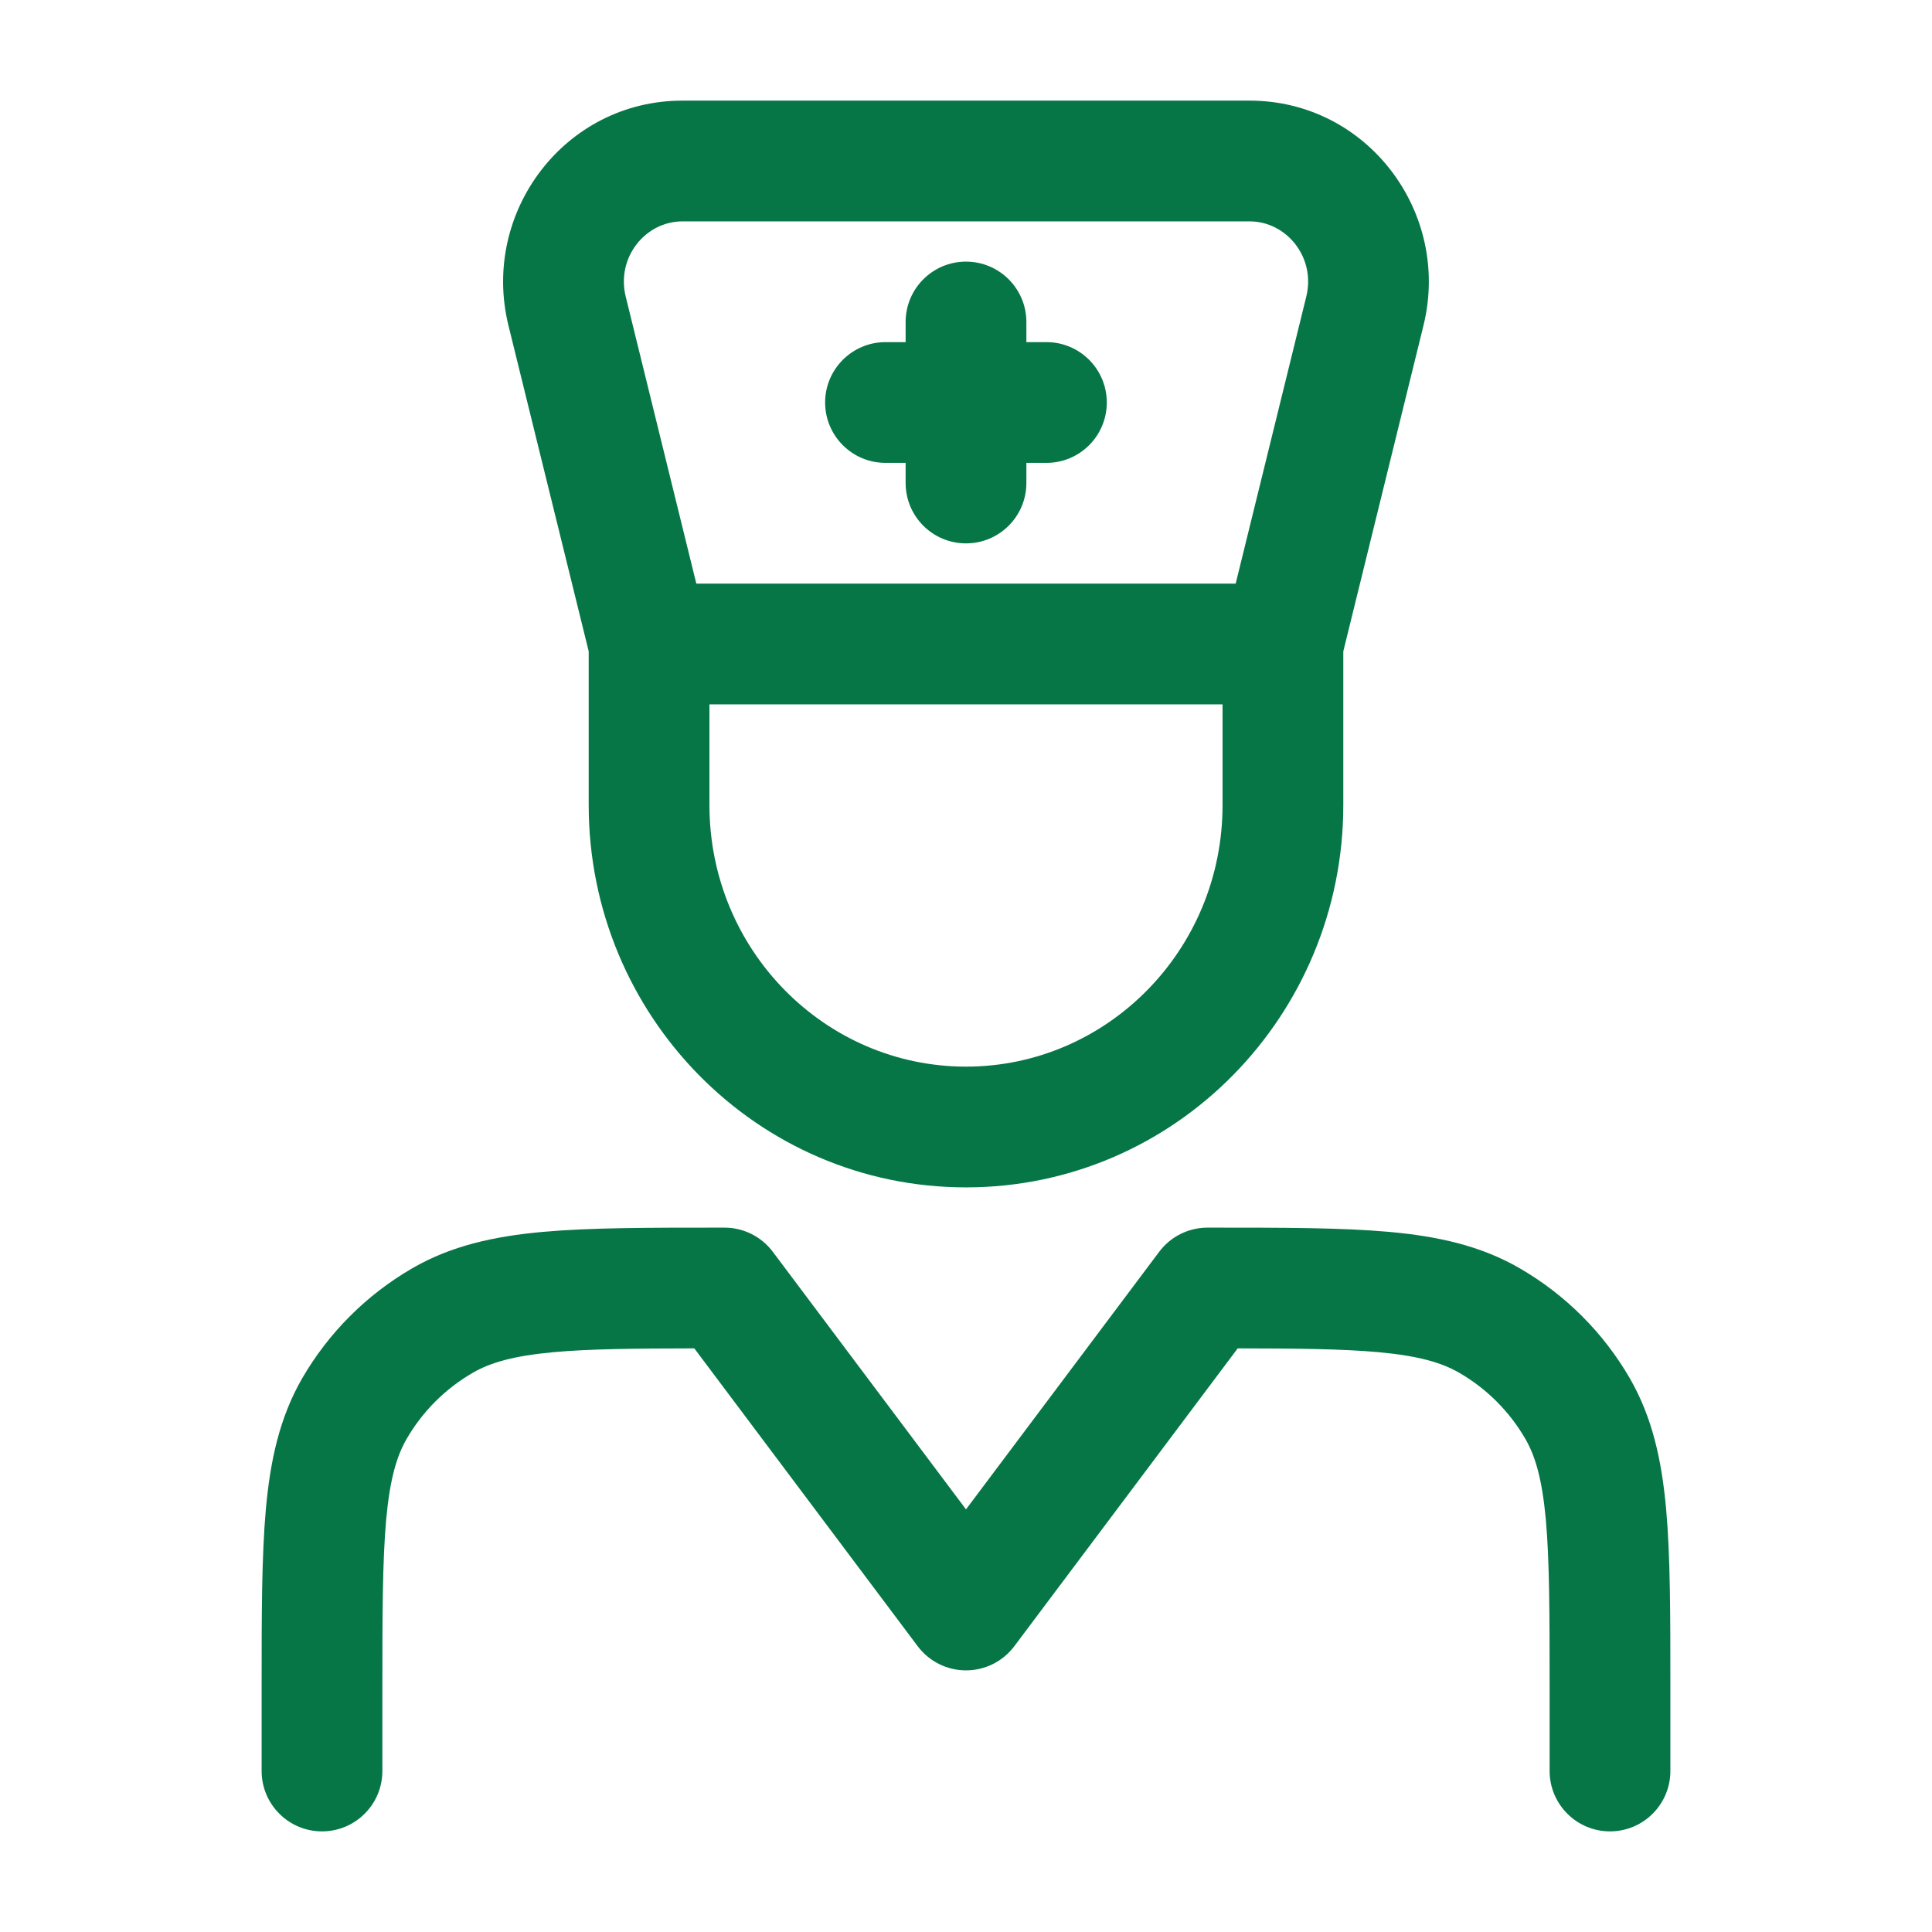 <svg width="24" height="24" viewBox="0 0 24 24" fill="none" xmlns="http://www.w3.org/2000/svg">
<path d="M8.964 15.25H9C9.236 15.25 9.458 15.361 9.6 15.55L12 18.75L14.4 15.55C14.542 15.361 14.764 15.25 15 15.25H15.036C15.94 15.25 16.669 15.25 17.258 15.303C17.864 15.358 18.394 15.475 18.875 15.753C19.445 16.082 19.919 16.555 20.248 17.125C20.525 17.607 20.642 18.136 20.697 18.743C20.75 19.331 20.75 20.06 20.75 20.964V22C20.75 22.414 20.414 22.75 20 22.75C19.586 22.75 19.25 22.414 19.25 22V21C19.25 20.052 19.249 19.391 19.203 18.878C19.157 18.376 19.073 18.09 18.949 17.875C18.751 17.533 18.467 17.249 18.125 17.052C17.91 16.928 17.625 16.843 17.122 16.797C16.68 16.757 16.127 16.751 15.375 16.75L12.6 20.45C12.458 20.639 12.236 20.75 12 20.75C11.764 20.75 11.542 20.639 11.4 20.45L8.625 16.75C7.873 16.751 7.32 16.757 6.878 16.797C6.375 16.843 6.09 16.928 5.875 17.052C5.533 17.249 5.249 17.533 5.051 17.875C4.927 18.09 4.843 18.376 4.797 18.878C4.751 19.391 4.75 20.052 4.75 21V22C4.75 22.414 4.414 22.75 4 22.75C3.586 22.75 3.25 22.414 3.25 22V20.964C3.25 20.06 3.25 19.331 3.303 18.743C3.358 18.136 3.475 17.607 3.752 17.125C4.082 16.555 4.555 16.082 5.125 15.753C5.606 15.475 6.136 15.358 6.742 15.303C7.331 15.25 8.06 15.25 8.964 15.25Z" fill="#067647"/>
<path d="M12.75 4C12.75 3.586 12.414 3.25 12 3.25C11.585 3.25 11.25 3.586 11.25 4V4.25H11C10.586 4.25 10.25 4.586 10.25 5C10.25 5.414 10.586 5.75 11 5.75H11.25V6C11.25 6.414 11.585 6.75 12 6.75C12.414 6.75 12.75 6.414 12.75 6V5.75H12.999C13.414 5.75 13.749 5.414 13.749 5C13.749 4.586 13.414 4.25 12.999 4.25H12.75V4Z" fill="#067647"/>
<path fill-rule="evenodd" clip-rule="evenodd" d="M7.313 8.091L6.316 4.043C5.971 2.639 7.014 1.25 8.477 1.25L15.523 1.25C16.985 1.25 18.029 2.639 17.683 4.043L16.687 8.091V10C16.687 12.612 14.6 14.75 12 14.75C9.4 14.75 7.313 12.612 7.313 10V8.091ZM8.477 2.75C8.019 2.75 7.653 3.196 7.773 3.685L8.65 7.25L15.35 7.25L16.227 3.685C16.347 3.196 15.981 2.75 15.523 2.75L8.477 2.75ZM15.187 8.75L8.813 8.75V10C8.813 11.806 10.251 13.25 12 13.25C13.749 13.25 15.187 11.806 15.187 10V8.75Z" fill="#067647"/>
</svg>
